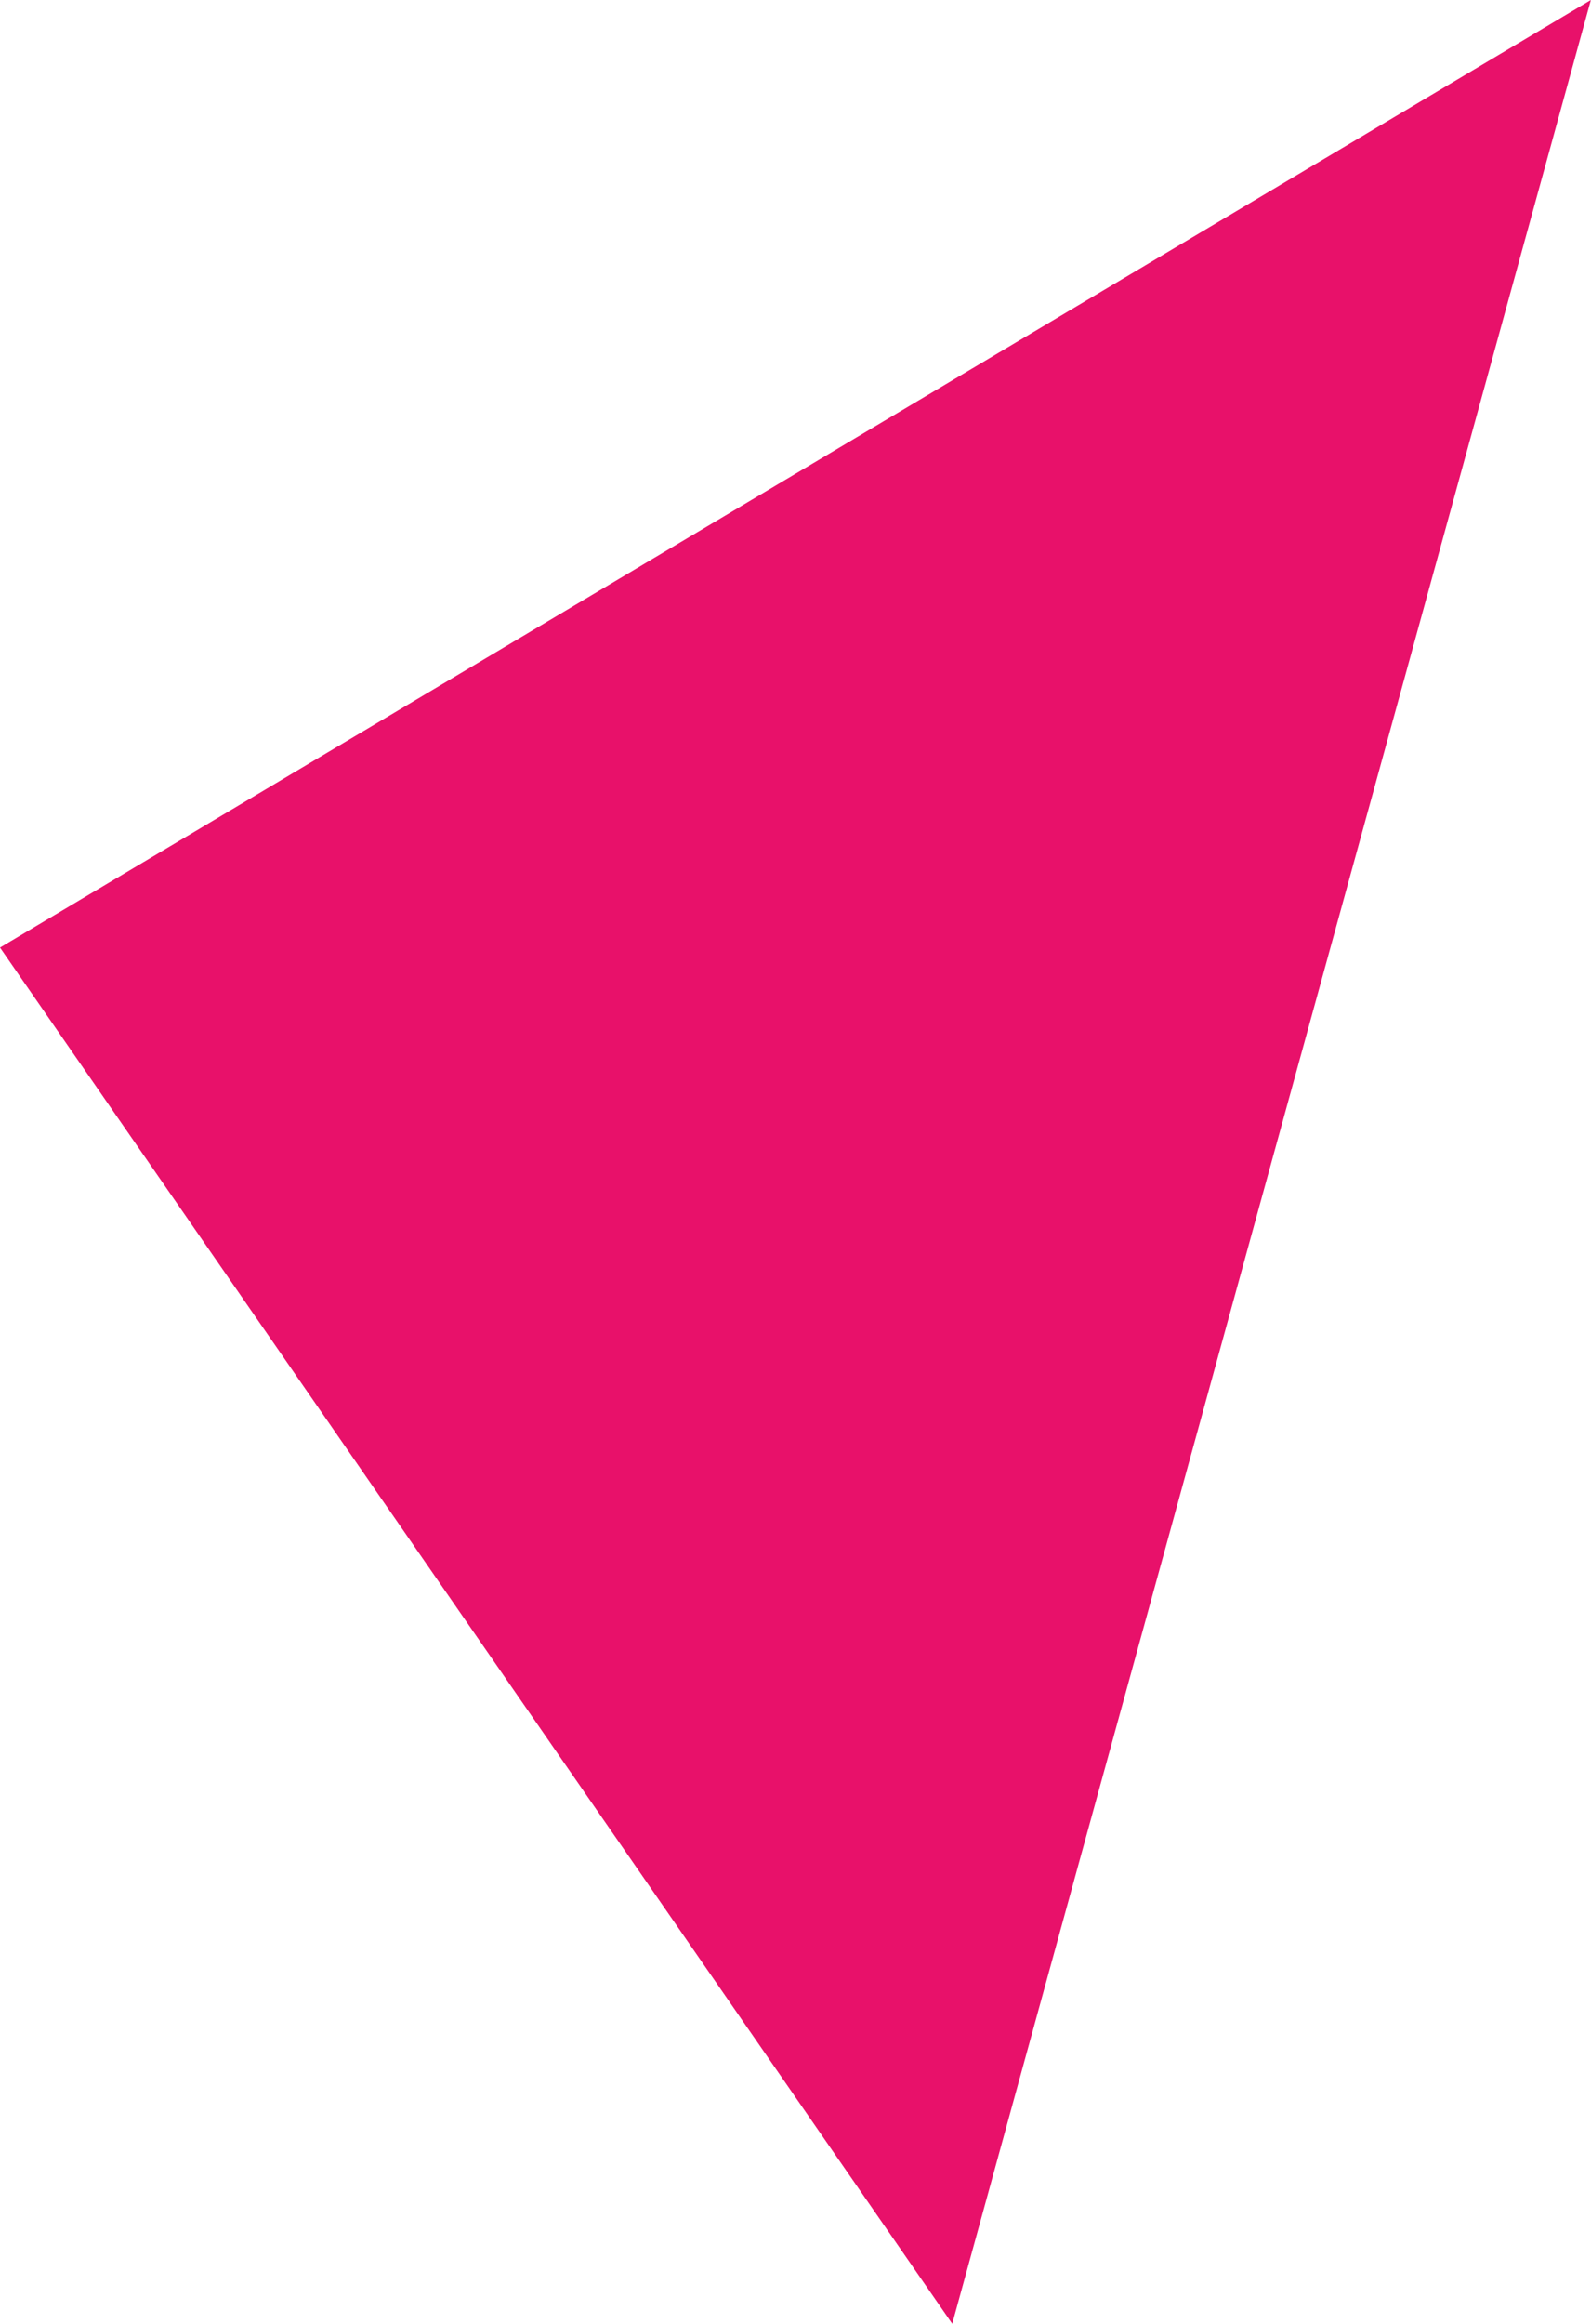 <svg xmlns="http://www.w3.org/2000/svg" viewBox="0 0 115.57 168.67"><defs><style>.cls-1{fill:#e8116a;}</style></defs><title>Asset 1</title><g id="Layer_2" data-name="Layer 2"><g id="Layer_1-2" data-name="Layer 1"><polygon class="cls-1" points="69.17 168.67 0 68.78 115.56 0 69.17 168.67"/></g></g></svg>